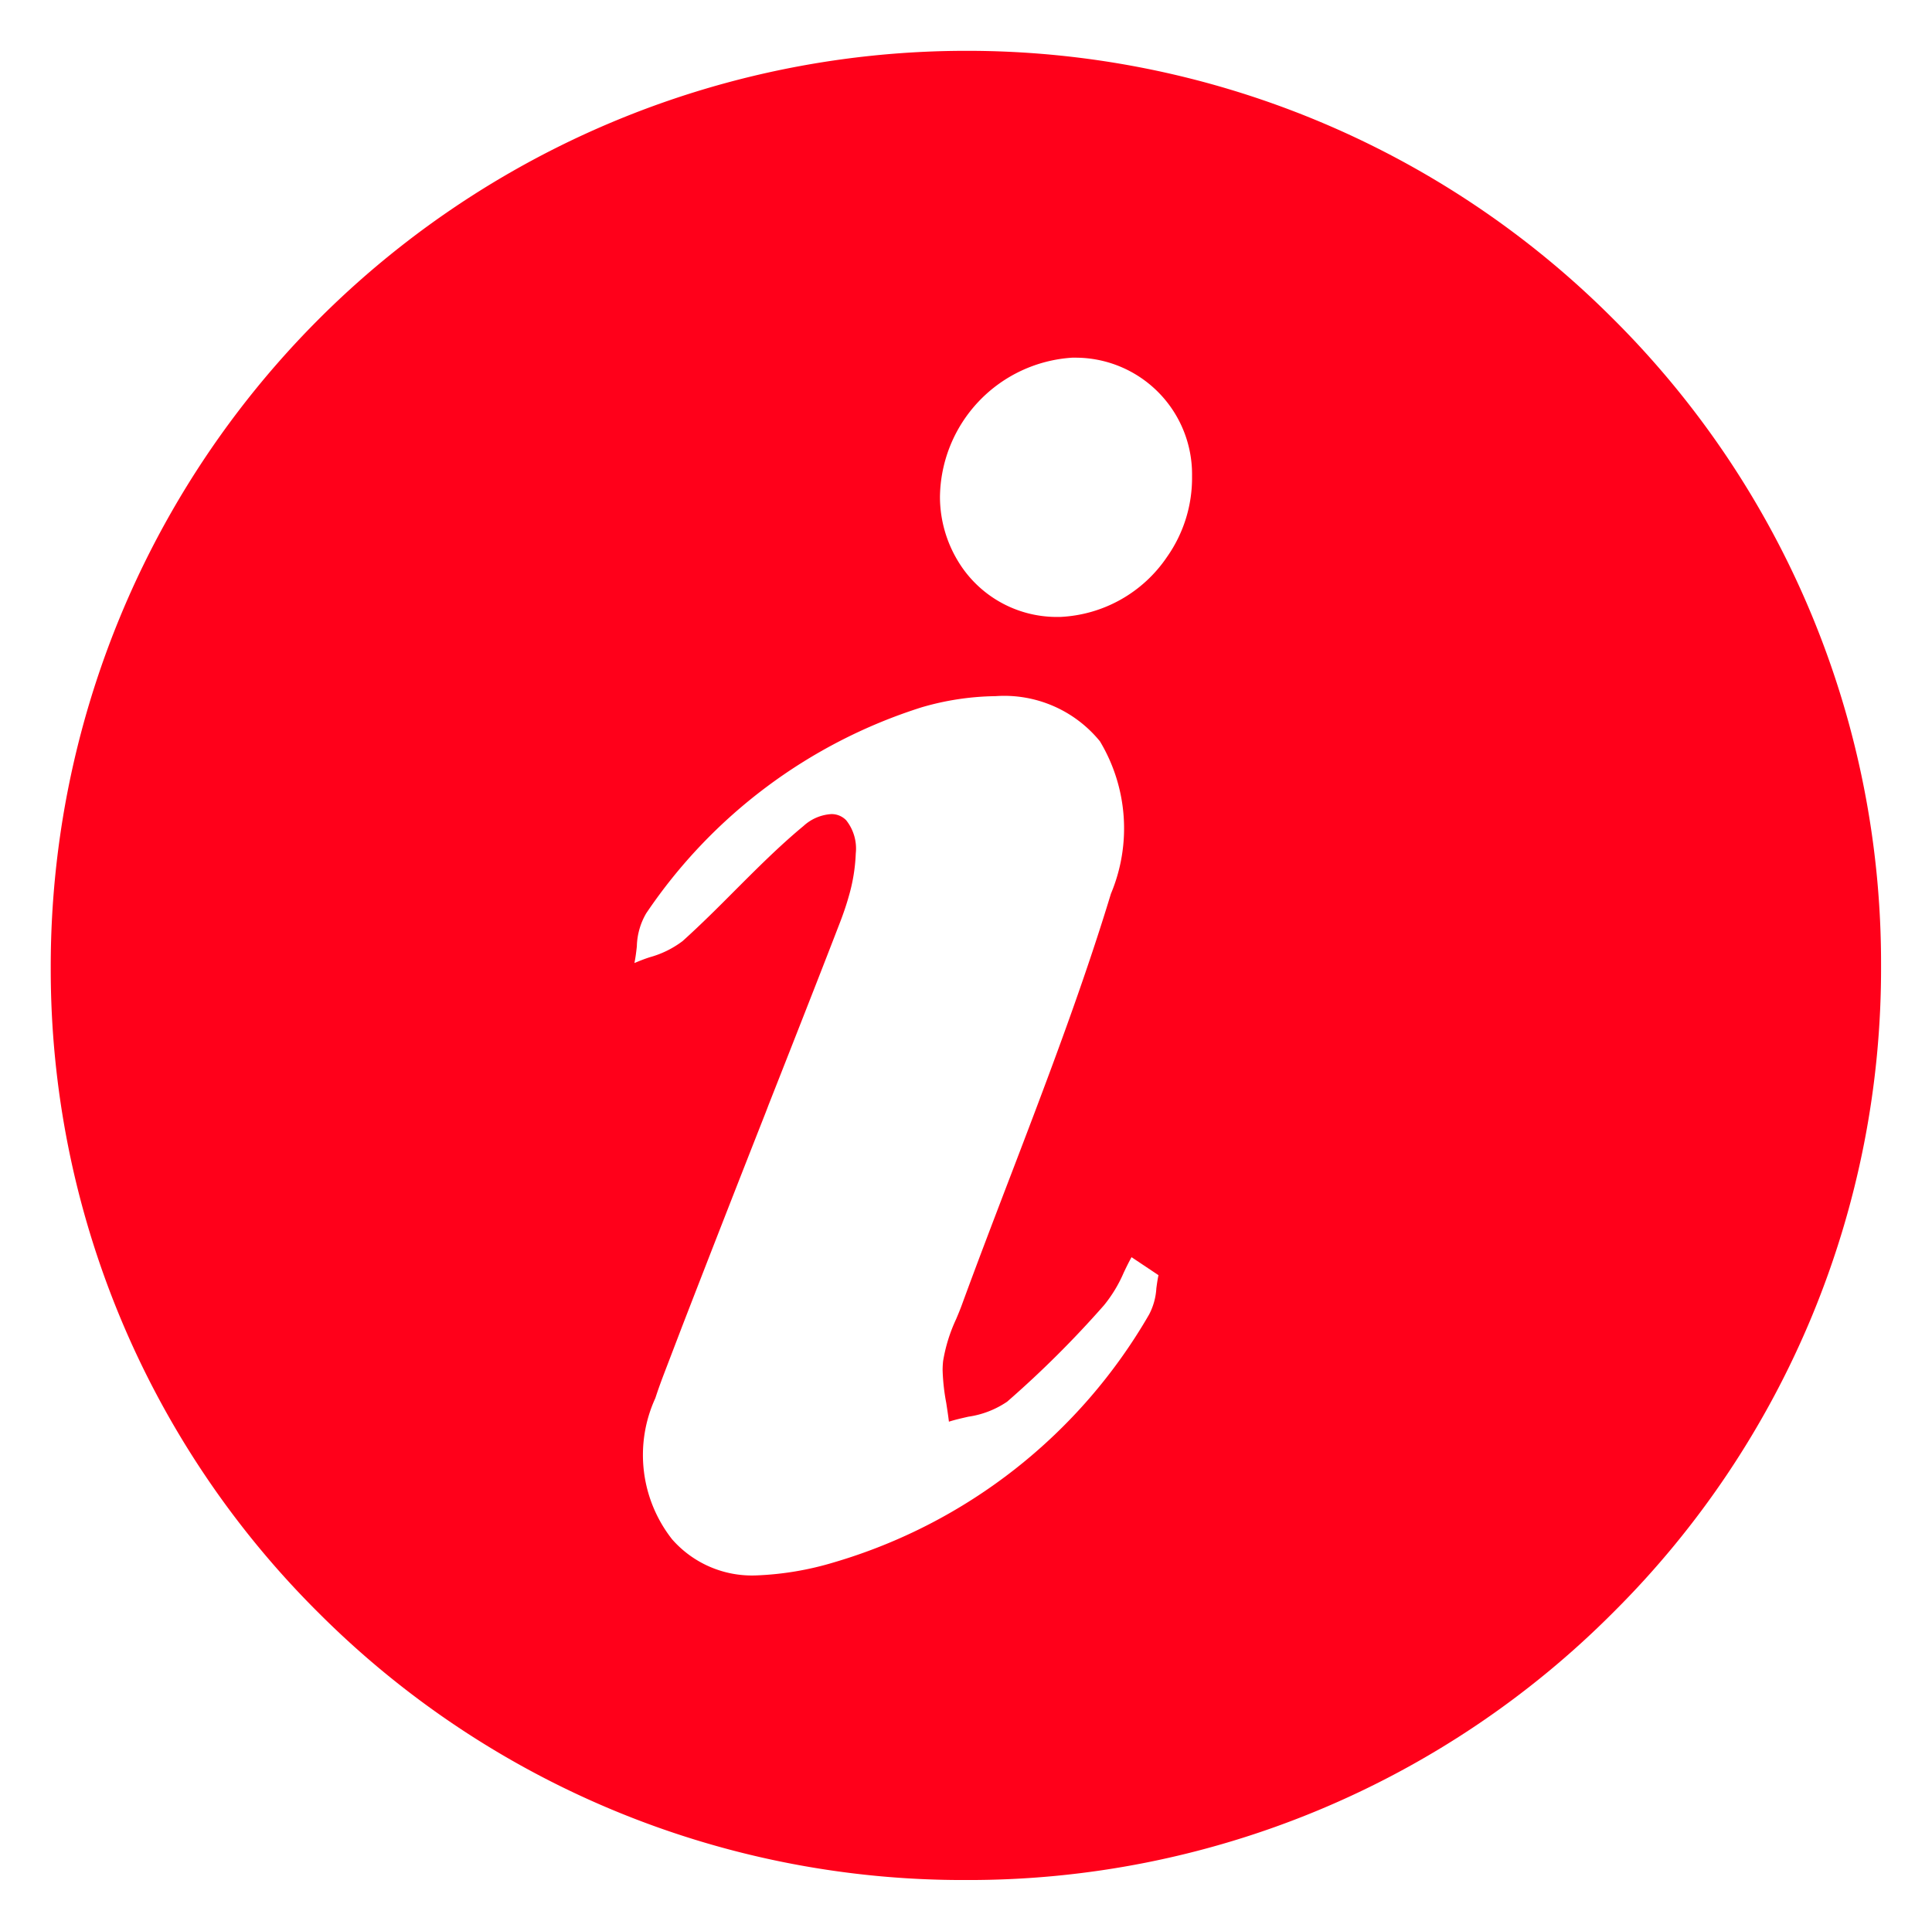 <svg xmlns="http://www.w3.org/2000/svg" width="19" height="18.991" viewBox="0 0 19 18.991">
  <path id="Subtraction_1" data-name="Subtraction 1" d="M1305.363-3199.482h-.012a8.956,8.956,0,0,1-6.362-2.621,8.919,8.919,0,0,1-2.641-6.344,9.005,9.005,0,0,1,8.96-9.026h.02a8.972,8.972,0,0,1,6.379,2.63,8.939,8.939,0,0,1,2.641,6.366,8.925,8.925,0,0,1-2.628,6.357A8.943,8.943,0,0,1,1305.363-3199.482Zm-1.337-10.484a.2.2,0,0,1,.145.061.448.448,0,0,1,.094.326,1.741,1.741,0,0,1-.07.426c-.022.078-.05.161-.083.247q-.125.324-.251.646-.227.58-.455,1.158l-.009.024-.022.057c-.27.686-.549,1.4-.818,2.095l-.184.481c-.031.082-.057.155-.079.223a1.342,1.342,0,0,0,.164,1.388,1.044,1.044,0,0,0,.827.356,3.028,3.028,0,0,0,.764-.128,5.306,5.306,0,0,0,3.1-2.437.631.631,0,0,0,.072-.259c.006-.045.012-.088.021-.129l-.265-.177c-.027.048-.052.1-.076.15a1.344,1.344,0,0,1-.195.323,10.08,10.08,0,0,1-.952.948.907.907,0,0,1-.382.148c-.061.014-.129.029-.191.049-.007-.061-.017-.123-.026-.183a2.043,2.043,0,0,1-.036-.323.833.833,0,0,1,.005-.091,1.583,1.583,0,0,1,.128-.412c.02-.047.042-.1.061-.153.151-.412.311-.83.465-1.233l.025-.065q.106-.277.211-.554c.245-.648.528-1.414.76-2.178a1.663,1.663,0,0,0-.108-1.5,1.214,1.214,0,0,0-1.027-.444,2.7,2.7,0,0,0-.727.11,5.134,5.134,0,0,0-2.708,2.026.673.673,0,0,0-.092.325c-.006.055-.013.112-.024.164.05-.021.1-.041.154-.058a.951.951,0,0,0,.32-.158c.18-.162.357-.339.512-.495.216-.216.439-.44.677-.637A.443.443,0,0,1,1304.026-3209.966Zm2.393-4.489h-.026a1.389,1.389,0,0,0-1.3,1.365v.018a1.222,1.222,0,0,0,.172.609,1.134,1.134,0,0,0,.977.558h.031a1.342,1.342,0,0,0,1.054-.592,1.348,1.348,0,0,0,.245-.793A1.147,1.147,0,0,0,1306.418-3214.455Z" transform="translate(-1295.849 3217.973)" fill="#ff001a" stroke="rgba(0,0,0,0)" stroke-miterlimit="10" stroke-width="1"/>
</svg>
